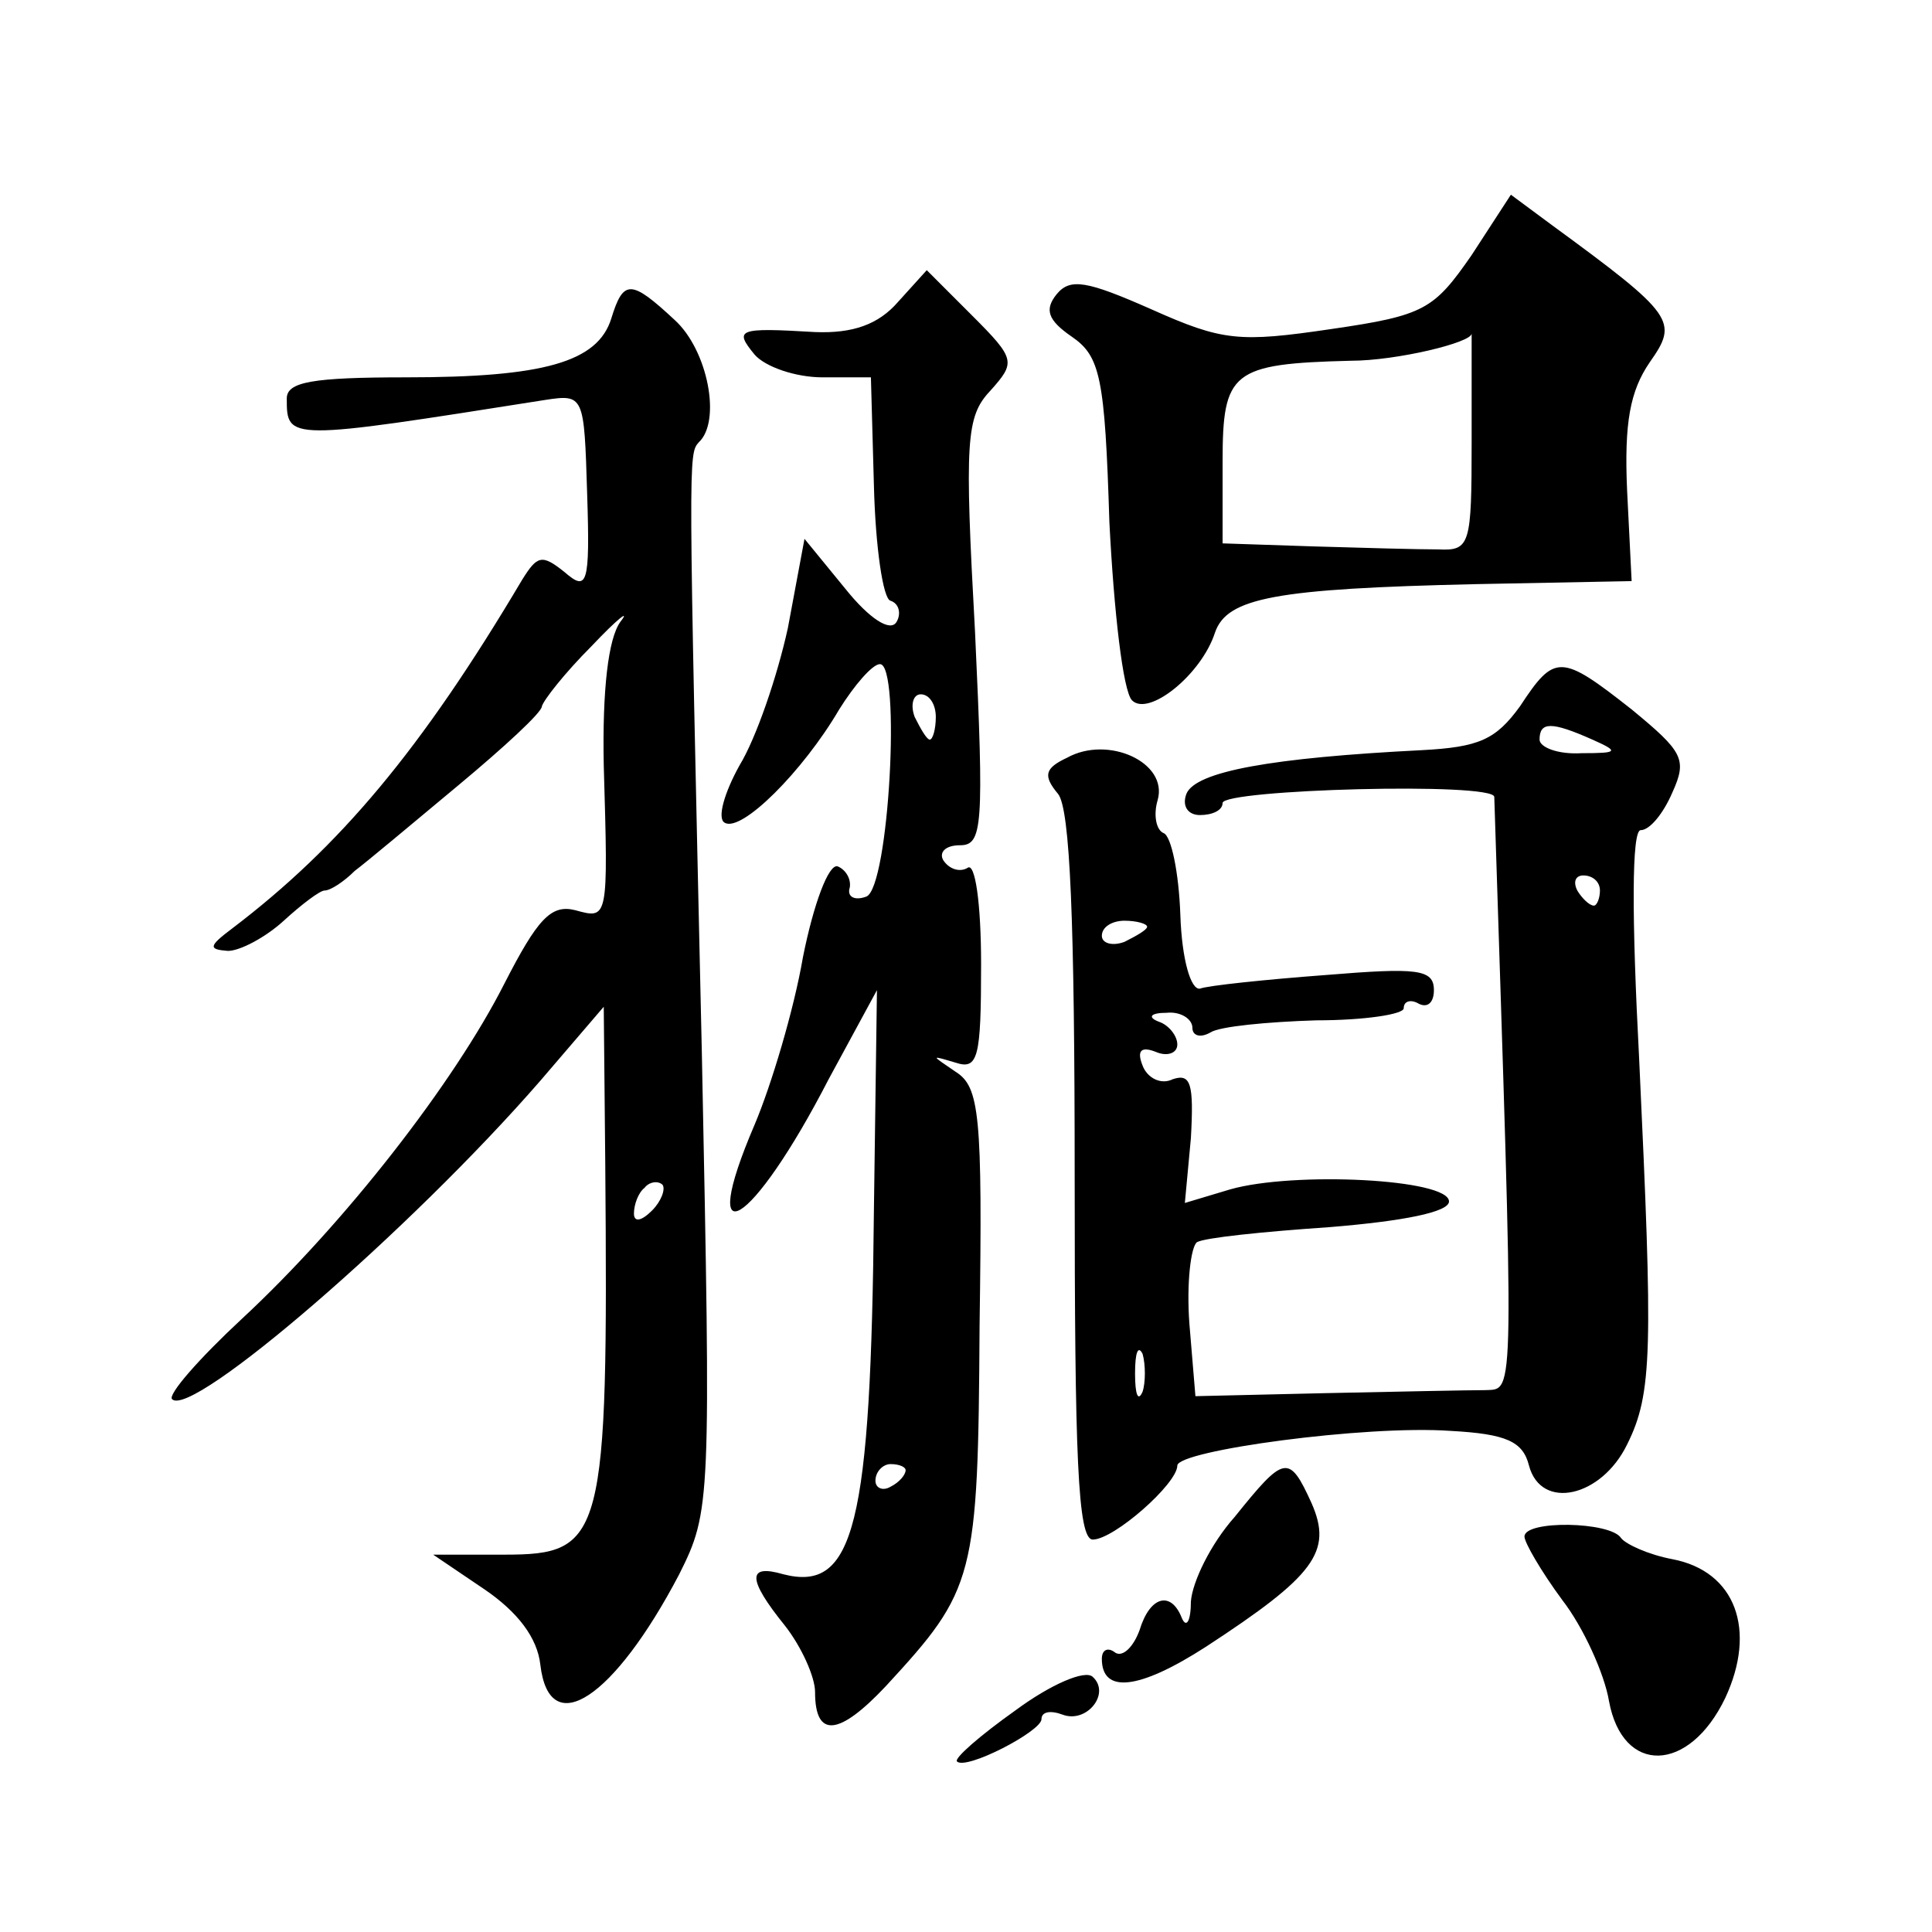 <?xml version="1.0" standalone="no"?>
<!DOCTYPE svg PUBLIC "-//W3C//DTD SVG 20010904//EN"
 "http://www.w3.org/TR/2001/REC-SVG-20010904/DTD/svg10.dtd">
<svg version="1.0" xmlns="http://www.w3.org/2000/svg"
 width="128pt" height="128pt" viewBox="0 0 128 128"
 preserveAspectRatio="xMidYMid meet">
<g transform="translate(0,128) scale(0.1,-0.1)"
fill="#0" stroke="none">
<path d="M975 1111 c-25 -36 -31 -40 -93 -49 -61 -9 -72 -8 -119 13 -43 19 -54
21 -63 10 -8 -10 -6 -17 10 -28 19 -13 22 -27 25 -123 3 -59 9 -112 15 -118 11
-11 46 17 55 45 8 23 40 29 173 32 l103 2 -3 60 c-2 45 2 66 15 85 19 27 17 31
-65 91 l-27 20 -26 -40z m0 -124 c0 -68 -1 -72 -22 -71 -13 0 -50 1 -83 2 l-60
2 0 54 c0 60 6 65 85 67 30 0 80 12 80 18 0 1 0 -32 0 -72z M595 1080 c-13 -15
-30 -21 -55 -20 -51 3 -54 2 -40 -15 7 -8 27 -15 45 -15 l32 0 2 -72 c1 -40 6 -75
11 -76 6 -2 7 -9 4 -14 -4 -7 -18 2 -34 22 l-27 33 -11 -59 c-7 -32 -21 -73 -32
-91 -10 -18 -15 -35 -10 -38 11 -7 52 34 76 75 10 16 22 30 27 30 14 0 6 -148 -9
-154 -8 -3 -13 0 -11 6 1 6 -3 12 -8 14 -6 2 -16 -25 -23 -60 -6 -35 -21 -85 -32
-111 -39 -91 -2 -69 49 30 l32 59 -2 -145 c-2 -210 -13 -254 -60 -242 -24 7 -24
-3 1 -34 11 -14 20 -34 20 -44 0 -31 16 -29 47 4 59 64 61 71 62 239 2 140 0 158
-16 168 -16 11 -17 11 0 6 15 -5 17 3 17 65 0 41 -4 68 -9 64 -5 -3 -12 -1 -16
5 -3 5 1 10 11 10 15 0 16 12 10 141 -7 127 -6 143 10 160 17 19 17 21 -12 50 l-30
30 -19 -21z m25 -275 c0 -8 -2 -15 -4 -15 -2 0 -6 7 -10 15 -3 8 -1 15 4 15 6 0
10 -7 10 -15z m-20 -499 c0 -3 -4 -8 -10 -11 -5 -3 -10 -1 -10 4 0 6 5 11 10 11
6 0 10 -2 10 -4z M405 1069 c-9 -29 -45 -39 -136 -39 -62 0 -79 -3 -79 -14 0 -28
0 -28 171 -1 26 4 26 3 28 -62 2 -61 0 -65 -15 -52 -15 12 -18 11 -28 -5 -67 -113
-121 -177 -192 -231 -16 -12 -16 -14 -3 -15 8 0 25 9 37 20 12 11 24 20 27 20 4
0 13 6 20 13 8 6 39 32 69 57 30 25 55 48 55 52 1 4 15 22 33 40 17 18 26 25 19
16 -8 -11 -12 -45 -11 -95 3 -103 3 -102 -19 -96 -16 4 -25 -6 -47 -49 -33 -65
-105 -158 -174 -222 -28 -26 -49 -50 -46 -53 13 -13 158 112 244 211 l42 49 1 -104
c2 -249 -1 -259 -67 -259 l-47 0 34 -23 c22 -15 35 -32 37 -50 6 -51 49 -22 92
60 21 42 21 47 15 345 -9 399 -9 397 -2 405 15 14 6 61 -16 81 -29 27 -34 27 -42
1z m27 -591 c-7 -7 -12 -8 -12 -2 0 6 3 14 7 17 3 4 9 5 12 2 2 -3 -1 -11 -7 -17z
M1007 812 c-16 -22 -27 -27 -65 -29 -99 -5 -150 -14 -156 -29 -3 -8 1 -14 9 -14
8 0 15 3 15 8 0 9 180 14 180 4 13 -405 14 -392 -6 -393 -11 0 -58 -1 -106 -2 l-86
-2 -4 48 c-2 27 1 51 5 54 5 3 44 7 88 10 49 4 79 10 79 17 0 15 -103 20 -145 8
l-30 -9 4 43 c2 36 0 43 -12 39 -8 -4 -17 1 -20 9 -4 10 -1 13 9 9 7 -3 14 -1 14
5 0 6 -6 13 -12 15 -8 3 -6 6 5 6 9 1 17 -4 17 -10 0 -5 5 -7 12 -3 6 4 38 7 70
8 32 0 58 4 58 8 0 5 5 6 10 3 6 -3 10 1 10 9 0 14 -11 15 -72 10 -40 -3 -78 -7
-83 -9 -6 -1 -12 19 -13 49 -1 28 -6 52 -11 54 -5 2 -7 12 -4 22 7 25 -33 43 -60
28 -15 -7 -16 -12 -6 -24 8 -10 11 -84 11 -254 0 -185 2 -240 12 -240 14 0 56 37
56 49 0 10 125 27 181 23 37 -2 48 -7 52 -23 8 -30 48 -21 65 14 17 34 17 63 8
255 -5 95 -5 152 1 152 6 0 15 11 21 25 10 22 7 27 -27 55 -47 37 -51 37 -74 2z
m48 -22 c18 -8 17 -9 -7 -9 -16 -1 -28 4 -28 9 0 12 8 12 35 0z m5 -100 c0 -5 -2
-10 -4 -10 -3 0 -8 5 -11 10 -3 6 -1 10 4 10 6 0 11 -4 11 -10z m-300 -24 c0 -2
-7 -6 -15 -10 -8 -3 -15 -1 -15 4 0 6 7 10 15 10 8 0 15 -2 15 -4z m-3 -308 c-3
-7 -5 -2 -5 12 0 14 2 19 5 13 2 -7 2 -19 0 -25z M818 275 c-16 -18 -28 -43 -29
-56 0 -13 -3 -18 -6 -11 -7 18 -21 15 -28 -8 -4 -11 -11 -18 -16 -15 -5 4 -9 2
-9 -4 0 -23 24 -21 69 8 72 47 84 63 70 95 -15 33 -18 32 -51 -9z M1010 262 c0
-4 11 -23 25 -42 14 -18 28 -49 31 -67 9 -49 53 -48 77 2 21 45 7 84 -35 92 -16
3 -31 10 -34 14 -7 11 -64 12 -64 1z M673 147 c-24 -17 -41 -32 -39 -34 6 -6 56
20 56 28 0 5 6 6 14 3 16 -6 32 14 20 25 -5 5 -28 -5 -51 -22z"/>
</g>
</svg>
